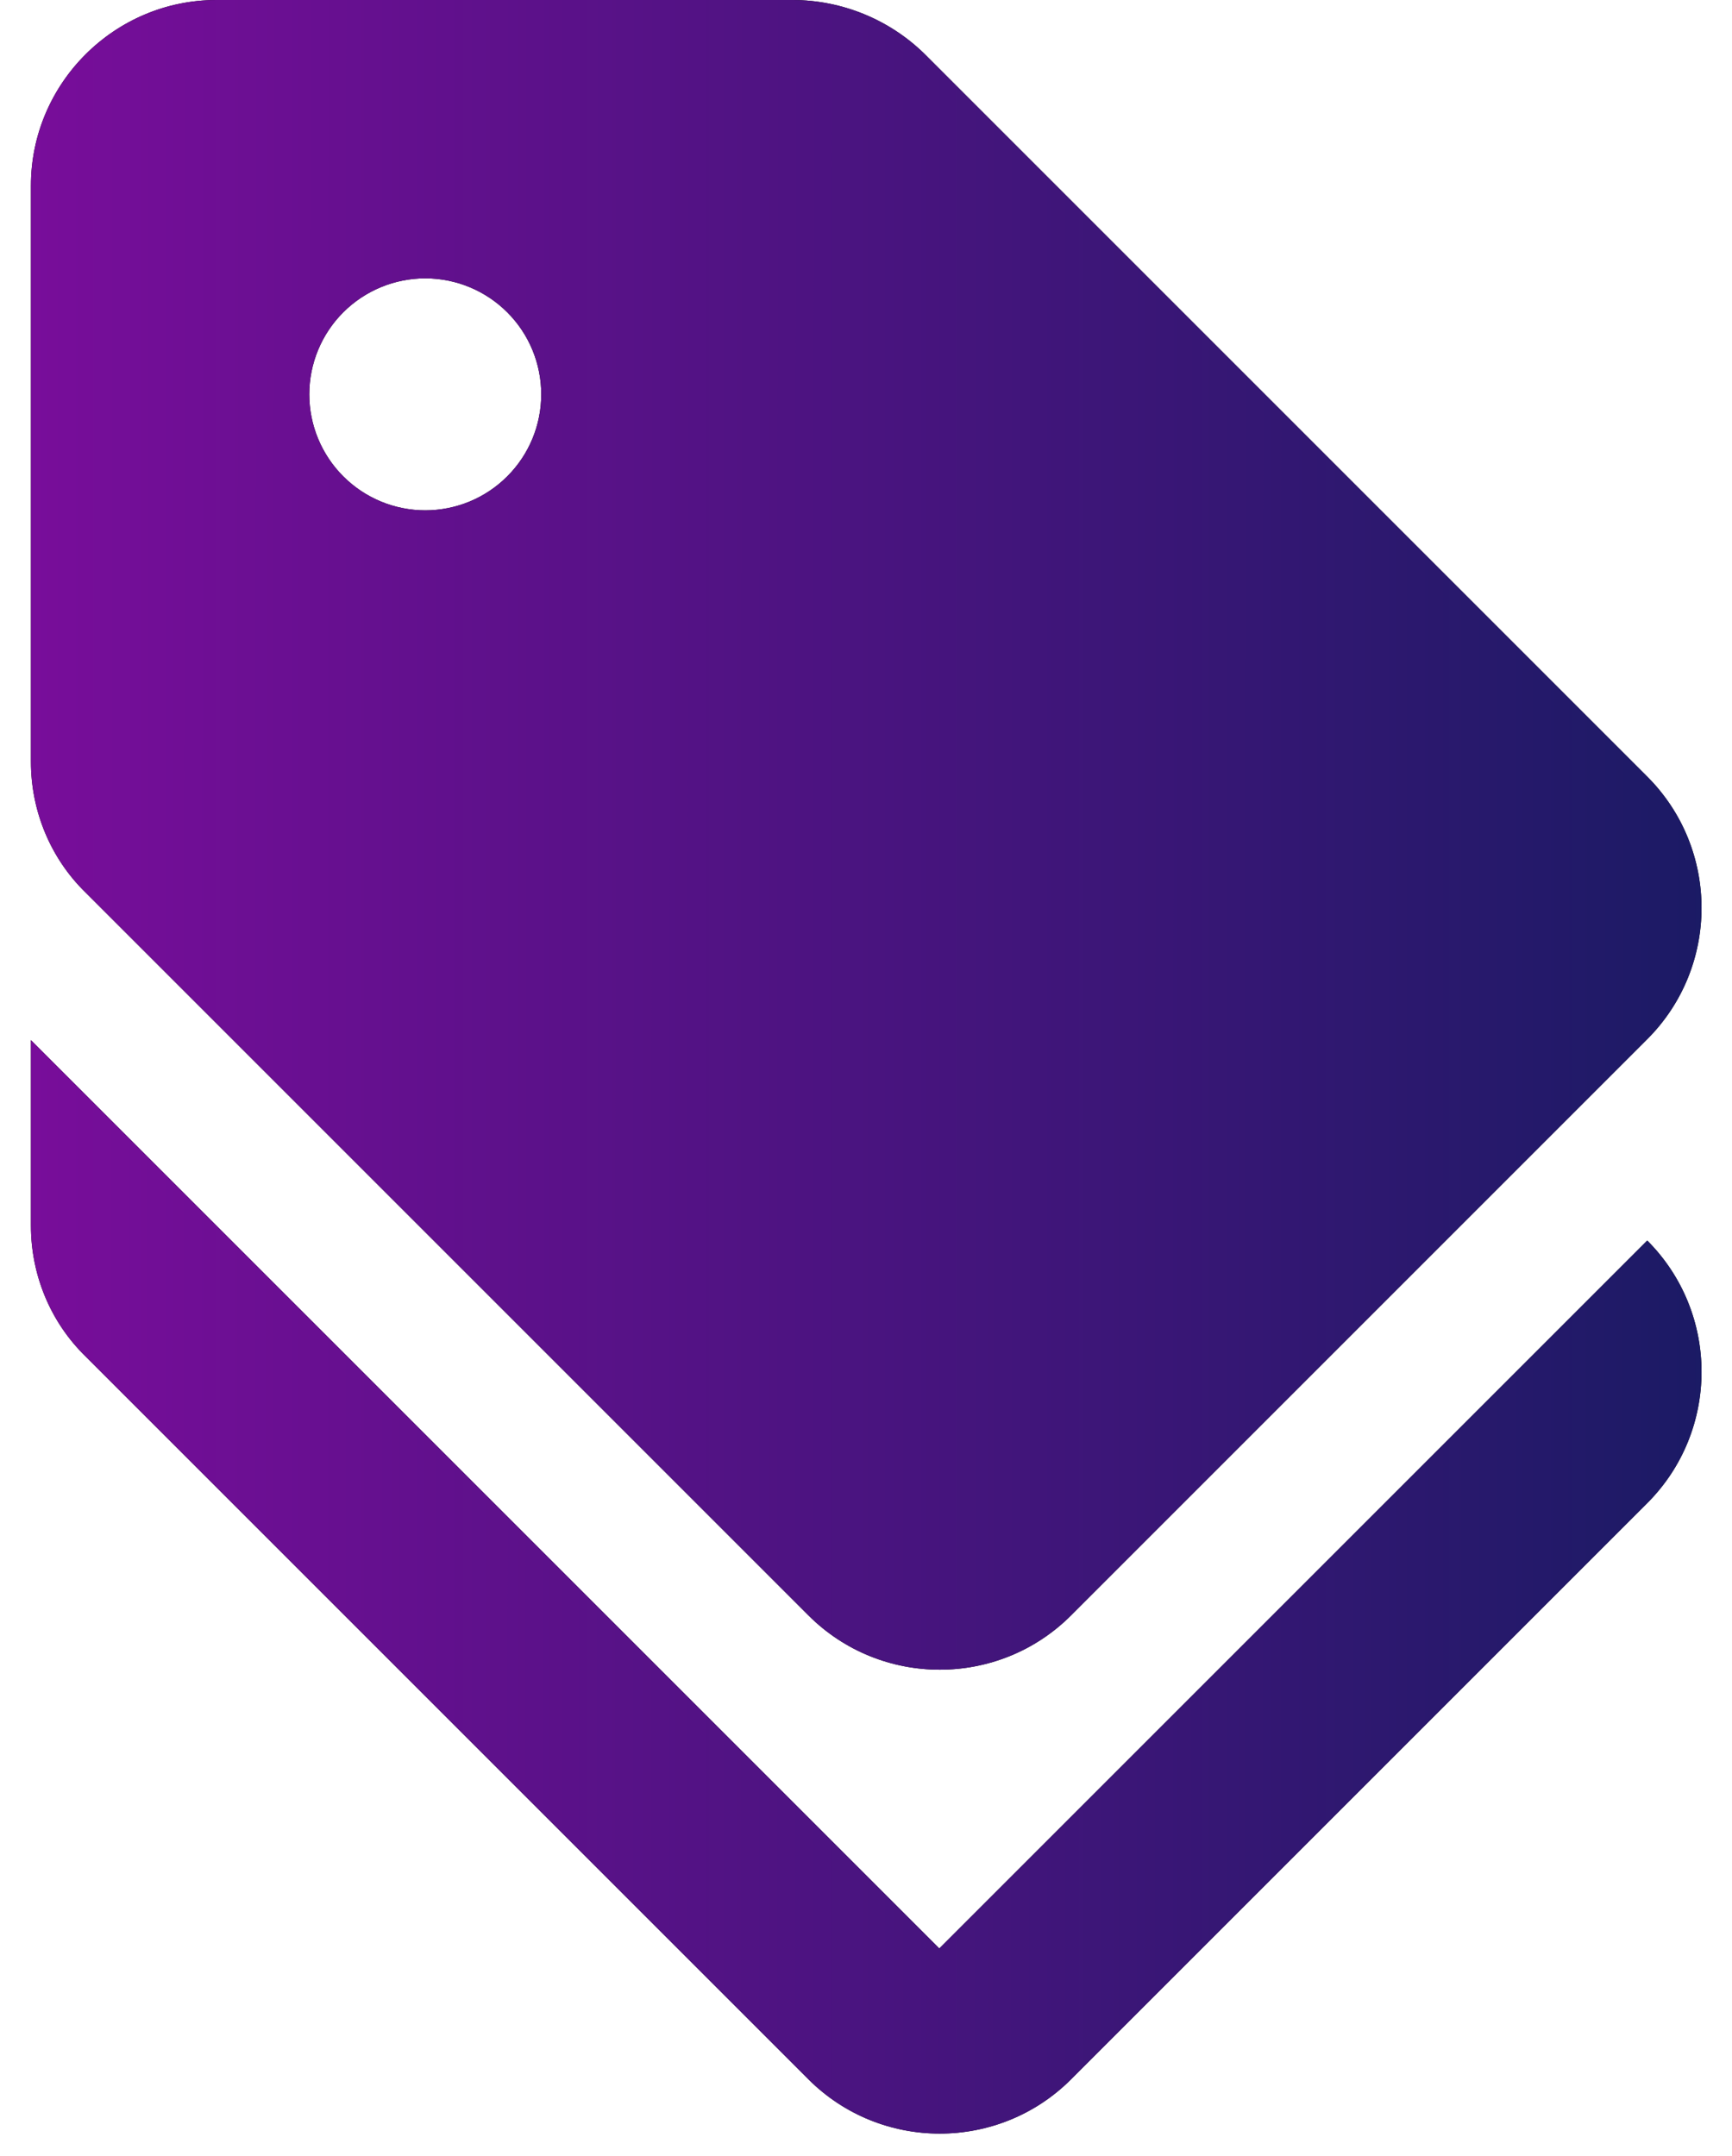 <?xml version="1.0" encoding="UTF-8"?> <svg xmlns="http://www.w3.org/2000/svg" width="49" height="61" viewBox="0 0 49 61" fill="none"> <path fill-rule="evenodd" clip-rule="evenodd" d="M30.301 45.701C28.254 47.749 24.92 47.749 22.872 45.701L2.424 25.253C1.426 24.281 0.875 22.942 0.875 21.551V5.25C0.875 2.362 3.237 0 6.125 0H22.426C23.82 0.003 25.157 0.549 26.154 1.523L46.602 21.971C48.65 24.019 48.65 27.352 46.602 29.4L30.301 45.701ZM14.351 8.836C13.736 8.221 12.902 7.875 12.031 7.875C11.161 7.875 10.326 8.221 9.711 8.836C9.096 9.451 8.75 10.286 8.75 11.156C8.75 12.027 9.096 12.861 9.711 13.476C10.326 14.092 11.161 14.438 12.031 14.438C12.902 14.438 13.736 14.092 14.351 13.476C14.967 12.861 15.312 12.027 15.312 11.156C15.312 10.286 14.967 9.451 14.351 8.836ZM0.875 29.426L26.574 55.124L46.602 35.096C48.65 37.143 48.65 40.477 46.602 42.525L30.301 58.826C28.254 60.873 24.92 60.873 22.872 58.826L2.424 38.377C1.426 37.406 0.875 36.067 0.875 34.676V29.426Z" fill="black"></path> <path fill-rule="evenodd" clip-rule="evenodd" d="M30.301 45.701C28.254 47.749 24.92 47.749 22.872 45.701L2.424 25.253C1.426 24.281 0.875 22.942 0.875 21.551V5.25C0.875 2.362 3.237 0 6.125 0H22.426C23.82 0.003 25.157 0.549 26.154 1.523L46.602 21.971C48.65 24.019 48.65 27.352 46.602 29.4L30.301 45.701ZM14.351 8.836C13.736 8.221 12.902 7.875 12.031 7.875C11.161 7.875 10.326 8.221 9.711 8.836C9.096 9.451 8.75 10.286 8.75 11.156C8.75 12.027 9.096 12.861 9.711 13.476C10.326 14.092 11.161 14.438 12.031 14.438C12.902 14.438 13.736 14.092 14.351 13.476C14.967 12.861 15.312 12.027 15.312 11.156C15.312 10.286 14.967 9.451 14.351 8.836ZM0.875 29.426L26.574 55.124L46.602 35.096C48.65 37.143 48.65 40.477 46.602 42.525L30.301 58.826C28.254 60.873 24.92 60.873 22.872 58.826L2.424 38.377C1.426 37.406 0.875 36.067 0.875 34.676V29.426Z" fill="url(#paint0_linear_86_156)"></path> <defs> <linearGradient id="paint0_linear_86_156" x1="0.875" y1="0" x2="49.749" y2="0.015" gradientUnits="userSpaceOnUse"> <stop stop-color="#780D9A"></stop> <stop offset="1" stop-color="#181B63"></stop> </linearGradient> </defs> </svg> 